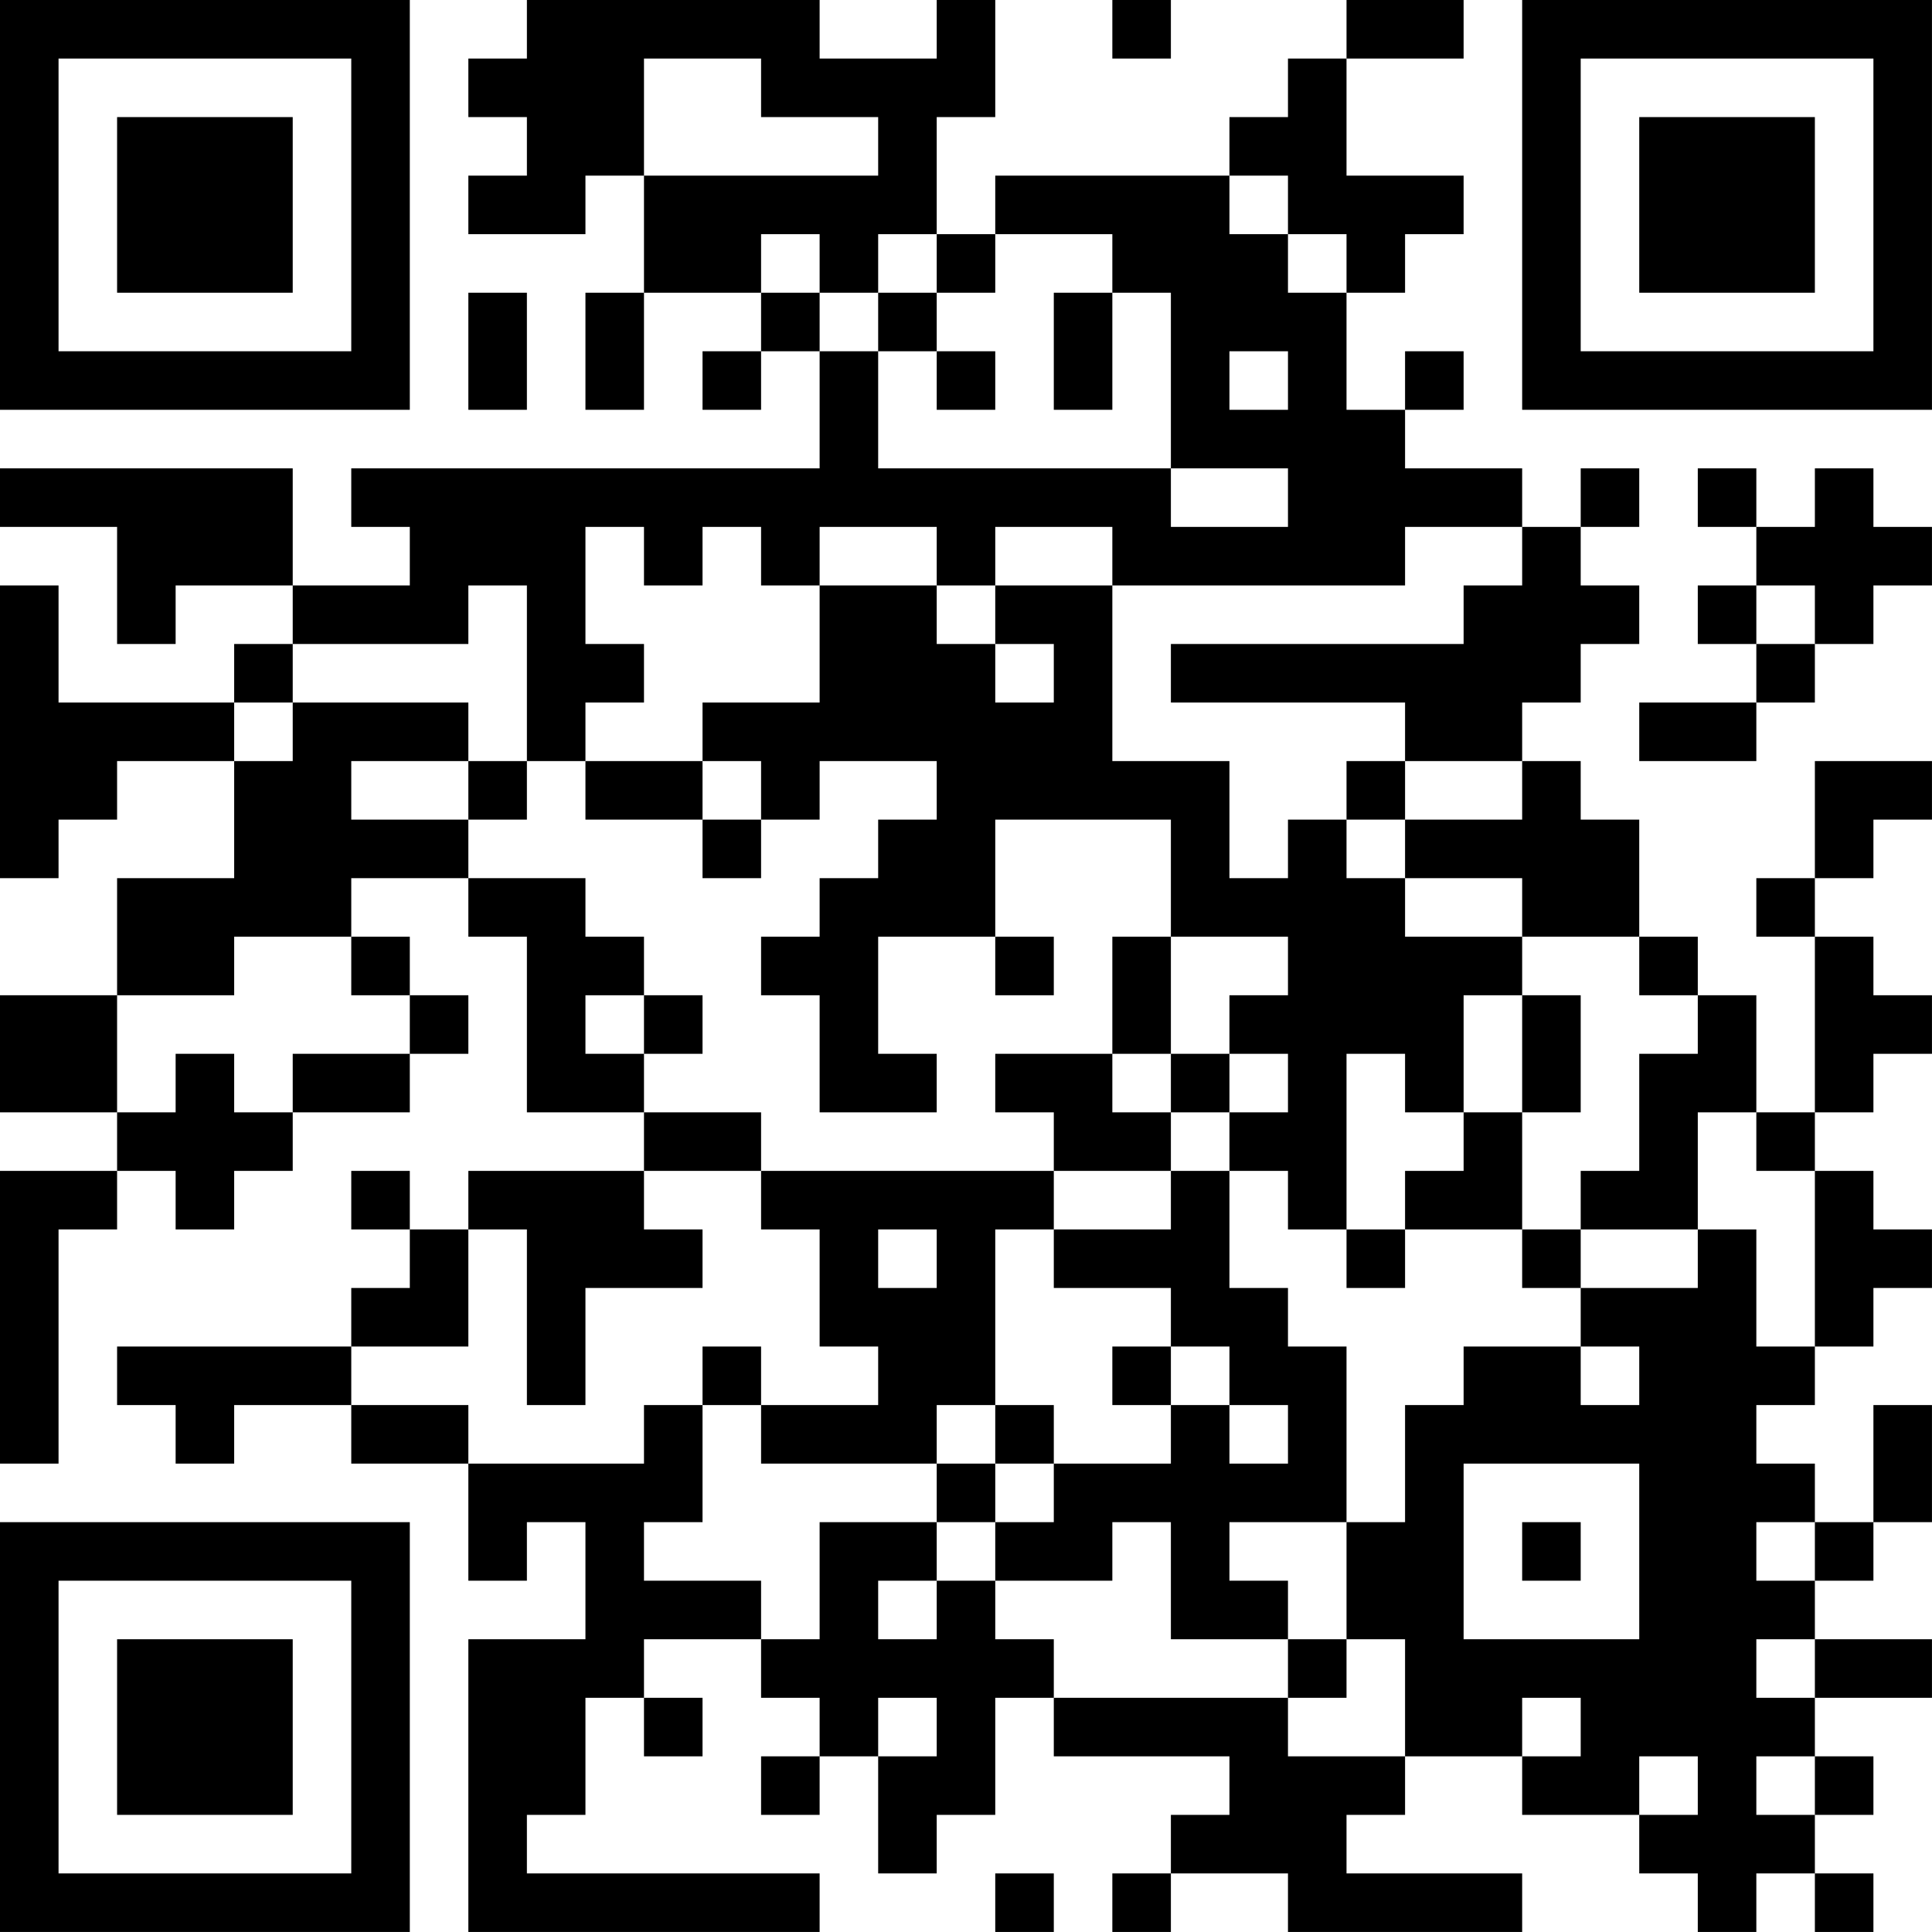 <?xml version="1.0" encoding="UTF-8"?>
<svg xmlns="http://www.w3.org/2000/svg" version="1.1" width="400" height="400" viewBox="0 0 400 400"><rect x="0" y="0" width="400" height="400" fill="#ffffff"/><g transform="scale(12.121)"><g transform="translate(0,0)"><path fill-rule="evenodd" d="M9 0L9 1L8 1L8 2L9 2L9 3L8 3L8 4L10 4L10 3L11 3L11 5L10 5L10 7L11 7L11 5L13 5L13 6L12 6L12 7L13 7L13 6L14 6L14 8L6 8L6 9L7 9L7 10L5 10L5 8L0 8L0 9L2 9L2 11L3 11L3 10L5 10L5 11L4 11L4 12L1 12L1 10L0 10L0 15L1 15L1 14L2 14L2 13L4 13L4 15L2 15L2 17L0 17L0 19L2 19L2 20L0 20L0 25L1 25L1 21L2 21L2 20L3 20L3 21L4 21L4 20L5 20L5 19L7 19L7 18L8 18L8 17L7 17L7 16L6 16L6 15L8 15L8 16L9 16L9 19L11 19L11 20L8 20L8 21L7 21L7 20L6 20L6 21L7 21L7 22L6 22L6 23L2 23L2 24L3 24L3 25L4 25L4 24L6 24L6 25L8 25L8 27L9 27L9 26L10 26L10 28L8 28L8 33L14 33L14 32L9 32L9 31L10 31L10 29L11 29L11 30L12 30L12 29L11 29L11 28L13 28L13 29L14 29L14 30L13 30L13 31L14 31L14 30L15 30L15 32L16 32L16 31L17 31L17 29L18 29L18 30L21 30L21 31L20 31L20 32L19 32L19 33L20 33L20 32L22 32L22 33L26 33L26 32L23 32L23 31L24 31L24 30L26 30L26 31L28 31L28 32L29 32L29 33L30 33L30 32L31 32L31 33L32 33L32 32L31 32L31 31L32 31L32 30L31 30L31 29L33 29L33 28L31 28L31 27L32 27L32 26L33 26L33 24L32 24L32 26L31 26L31 25L30 25L30 24L31 24L31 23L32 23L32 22L33 22L33 21L32 21L32 20L31 20L31 19L32 19L32 18L33 18L33 17L32 17L32 16L31 16L31 15L32 15L32 14L33 14L33 13L31 13L31 15L30 15L30 16L31 16L31 19L30 19L30 17L29 17L29 16L28 16L28 14L27 14L27 13L26 13L26 12L27 12L27 11L28 11L28 10L27 10L27 9L28 9L28 8L27 8L27 9L26 9L26 8L24 8L24 7L25 7L25 6L24 6L24 7L23 7L23 5L24 5L24 4L25 4L25 3L23 3L23 1L25 1L25 0L23 0L23 1L22 1L22 2L21 2L21 3L17 3L17 4L16 4L16 2L17 2L17 0L16 0L16 1L14 1L14 0ZM19 0L19 1L20 1L20 0ZM11 1L11 3L15 3L15 2L13 2L13 1ZM21 3L21 4L22 4L22 5L23 5L23 4L22 4L22 3ZM13 4L13 5L14 5L14 6L15 6L15 8L20 8L20 9L22 9L22 8L20 8L20 5L19 5L19 4L17 4L17 5L16 5L16 4L15 4L15 5L14 5L14 4ZM8 5L8 7L9 7L9 5ZM15 5L15 6L16 6L16 7L17 7L17 6L16 6L16 5ZM18 5L18 7L19 7L19 5ZM21 6L21 7L22 7L22 6ZM29 8L29 9L30 9L30 10L29 10L29 11L30 11L30 12L28 12L28 13L30 13L30 12L31 12L31 11L32 11L32 10L33 10L33 9L32 9L32 8L31 8L31 9L30 9L30 8ZM10 9L10 11L11 11L11 12L10 12L10 13L9 13L9 10L8 10L8 11L5 11L5 12L4 12L4 13L5 13L5 12L8 12L8 13L6 13L6 14L8 14L8 15L10 15L10 16L11 16L11 17L10 17L10 18L11 18L11 19L13 19L13 20L11 20L11 21L12 21L12 22L10 22L10 24L9 24L9 21L8 21L8 23L6 23L6 24L8 24L8 25L11 25L11 24L12 24L12 26L11 26L11 27L13 27L13 28L14 28L14 26L16 26L16 27L15 27L15 28L16 28L16 27L17 27L17 28L18 28L18 29L22 29L22 30L24 30L24 28L23 28L23 26L24 26L24 24L25 24L25 23L27 23L27 24L28 24L28 23L27 23L27 22L29 22L29 21L30 21L30 23L31 23L31 20L30 20L30 19L29 19L29 21L27 21L27 20L28 20L28 18L29 18L29 17L28 17L28 16L26 16L26 15L24 15L24 14L26 14L26 13L24 13L24 12L20 12L20 11L25 11L25 10L26 10L26 9L24 9L24 10L19 10L19 9L17 9L17 10L16 10L16 9L14 9L14 10L13 10L13 9L12 9L12 10L11 10L11 9ZM14 10L14 12L12 12L12 13L10 13L10 14L12 14L12 15L13 15L13 14L14 14L14 13L16 13L16 14L15 14L15 15L14 15L14 16L13 16L13 17L14 17L14 19L16 19L16 18L15 18L15 16L17 16L17 17L18 17L18 16L17 16L17 14L20 14L20 16L19 16L19 18L17 18L17 19L18 19L18 20L13 20L13 21L14 21L14 23L15 23L15 24L13 24L13 23L12 23L12 24L13 24L13 25L16 25L16 26L17 26L17 27L19 27L19 26L20 26L20 28L22 28L22 29L23 29L23 28L22 28L22 27L21 27L21 26L23 26L23 23L22 23L22 22L21 22L21 20L22 20L22 21L23 21L23 22L24 22L24 21L26 21L26 22L27 22L27 21L26 21L26 19L27 19L27 17L26 17L26 16L24 16L24 15L23 15L23 14L24 14L24 13L23 13L23 14L22 14L22 15L21 15L21 13L19 13L19 10L17 10L17 11L16 11L16 10ZM30 10L30 11L31 11L31 10ZM17 11L17 12L18 12L18 11ZM8 13L8 14L9 14L9 13ZM12 13L12 14L13 14L13 13ZM4 16L4 17L2 17L2 19L3 19L3 18L4 18L4 19L5 19L5 18L7 18L7 17L6 17L6 16ZM20 16L20 18L19 18L19 19L20 19L20 20L18 20L18 21L17 21L17 24L16 24L16 25L17 25L17 26L18 26L18 25L20 25L20 24L21 24L21 25L22 25L22 24L21 24L21 23L20 23L20 22L18 22L18 21L20 21L20 20L21 20L21 19L22 19L22 18L21 18L21 17L22 17L22 16ZM11 17L11 18L12 18L12 17ZM25 17L25 19L24 19L24 18L23 18L23 21L24 21L24 20L25 20L25 19L26 19L26 17ZM20 18L20 19L21 19L21 18ZM15 21L15 22L16 22L16 21ZM19 23L19 24L20 24L20 23ZM17 24L17 25L18 25L18 24ZM25 25L25 28L28 28L28 25ZM26 26L26 27L27 27L27 26ZM30 26L30 27L31 27L31 26ZM30 28L30 29L31 29L31 28ZM15 29L15 30L16 30L16 29ZM26 29L26 30L27 30L27 29ZM28 30L28 31L29 31L29 30ZM30 30L30 31L31 31L31 30ZM17 32L17 33L18 33L18 32ZM0 0L0 7L7 7L7 0ZM1 1L1 6L6 6L6 1ZM2 2L2 5L5 5L5 2ZM26 0L26 7L33 7L33 0ZM27 1L27 6L32 6L32 1ZM28 2L28 5L31 5L31 2ZM0 26L0 33L7 33L7 26ZM1 27L1 32L6 32L6 27ZM2 28L2 31L5 31L5 28Z" fill="#000000"/></g></g></svg>
